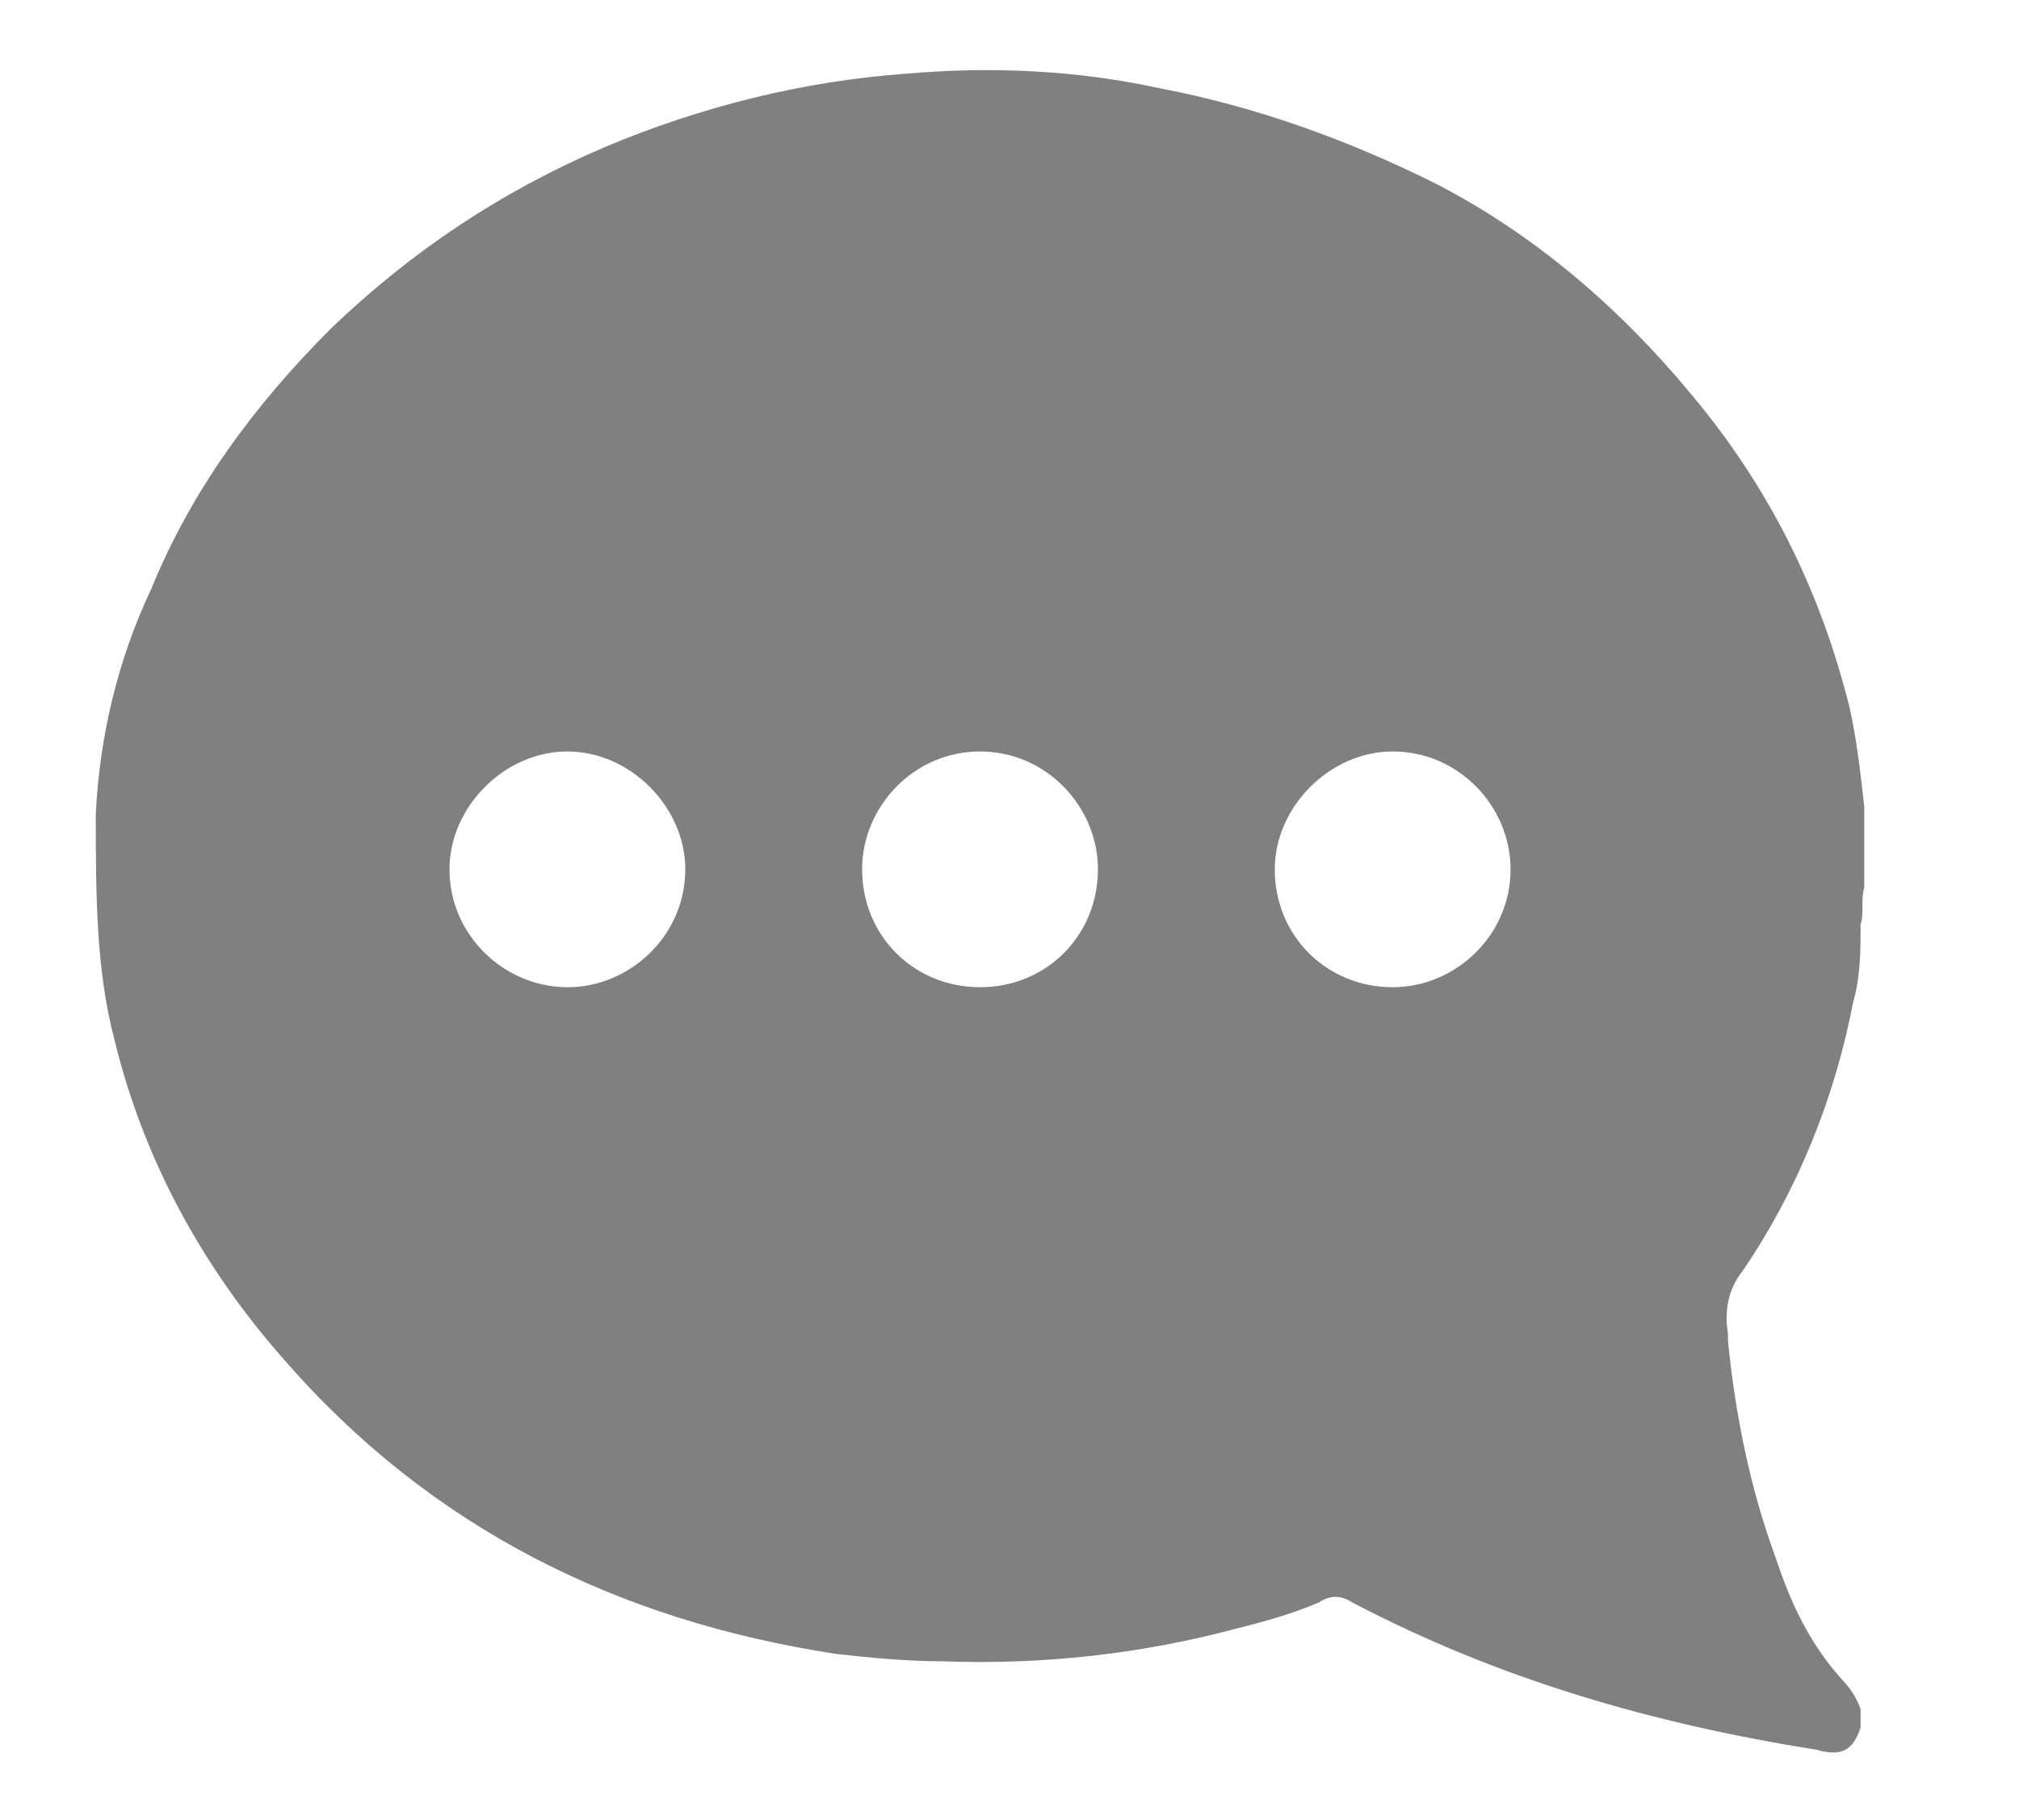 <?xml version="1.0" encoding="utf-8"?>
<!-- Generator: Adobe Illustrator 24.3.0, SVG Export Plug-In . SVG Version: 6.00 Build 0)  -->
<svg fill="grey" version="1.1" id="Layer_1" xmlns="http://www.w3.org/2000/svg" xmlns:xlink="http://www.w3.org/1999/xlink" x="0px" y="0px"
	 viewBox="0 0 54.8 49.4" style="enable-background:new 0 0 54.8 49.4;" xml:space="preserve">
<path d="M3.1,28.2c0.8,3.3,2.4,6.2,4.6,8.7c4,4.6,9.1,7.1,15,8c0.9,0.1,1.9,0.2,2.9,0.2c2.7,0.1,5.4-0.2,8-0.9
	c0.8-0.2,1.5-0.4,2.2-0.7c0.3-0.2,0.6-0.2,0.9,0c4,2.1,8.2,3.3,12.6,4c0.7,0.2,1,0,1.2-0.6c0-0.2,0-0.3,0-0.5
	c-0.1-0.3-0.3-0.6-0.5-0.8c-0.9-1-1.4-2.1-1.8-3.3c-0.7-1.9-1.1-3.9-1.3-5.9c0-0.1,0-0.1,0-0.2c-0.1-0.6,0-1.2,0.4-1.7
	c1.5-2.2,2.5-4.7,3-7.3c0.2-0.7,0.2-1.4,0.2-2.1c0.1-0.3,0-0.7,0.1-1c0-0.7,0-1.4,0-2.2c-0.1-0.9-0.2-1.8-0.4-2.7
	c-0.8-3.2-2.2-6-4.3-8.5C44,8.4,41.7,6.4,39,5c-2.4-1.2-4.9-2.1-7.5-2.6c-2.3-0.5-4.6-0.6-6.9-0.4c-2.8,0.2-5.6,0.9-8.2,2
	C13.6,5.2,11.2,6.8,9,8.9C6.9,11,5.2,13.3,4.1,16c-0.9,1.9-1.4,4-1.5,6.1C2.6,24.2,2.6,26.3,3.1,28.2z M34.6,23.6
	c0-1.7,1.5-3.2,3.2-3.2c1.8,0,3.2,1.5,3.2,3.2c0,1.8-1.5,3.2-3.2,3.2C36,26.8,34.6,25.4,34.6,23.6z M23.4,23.6
	c0-1.7,1.4-3.2,3.2-3.2c1.8,0,3.2,1.5,3.2,3.2c0,1.8-1.4,3.2-3.2,3.2S23.4,25.4,23.4,23.6z M12.2,23.6c0-1.7,1.5-3.2,3.2-3.2
	s3.2,1.5,3.2,3.2c0,1.8-1.5,3.2-3.2,3.2C13.7,26.8,12.2,25.4,12.2,23.6z"/>
</svg>
